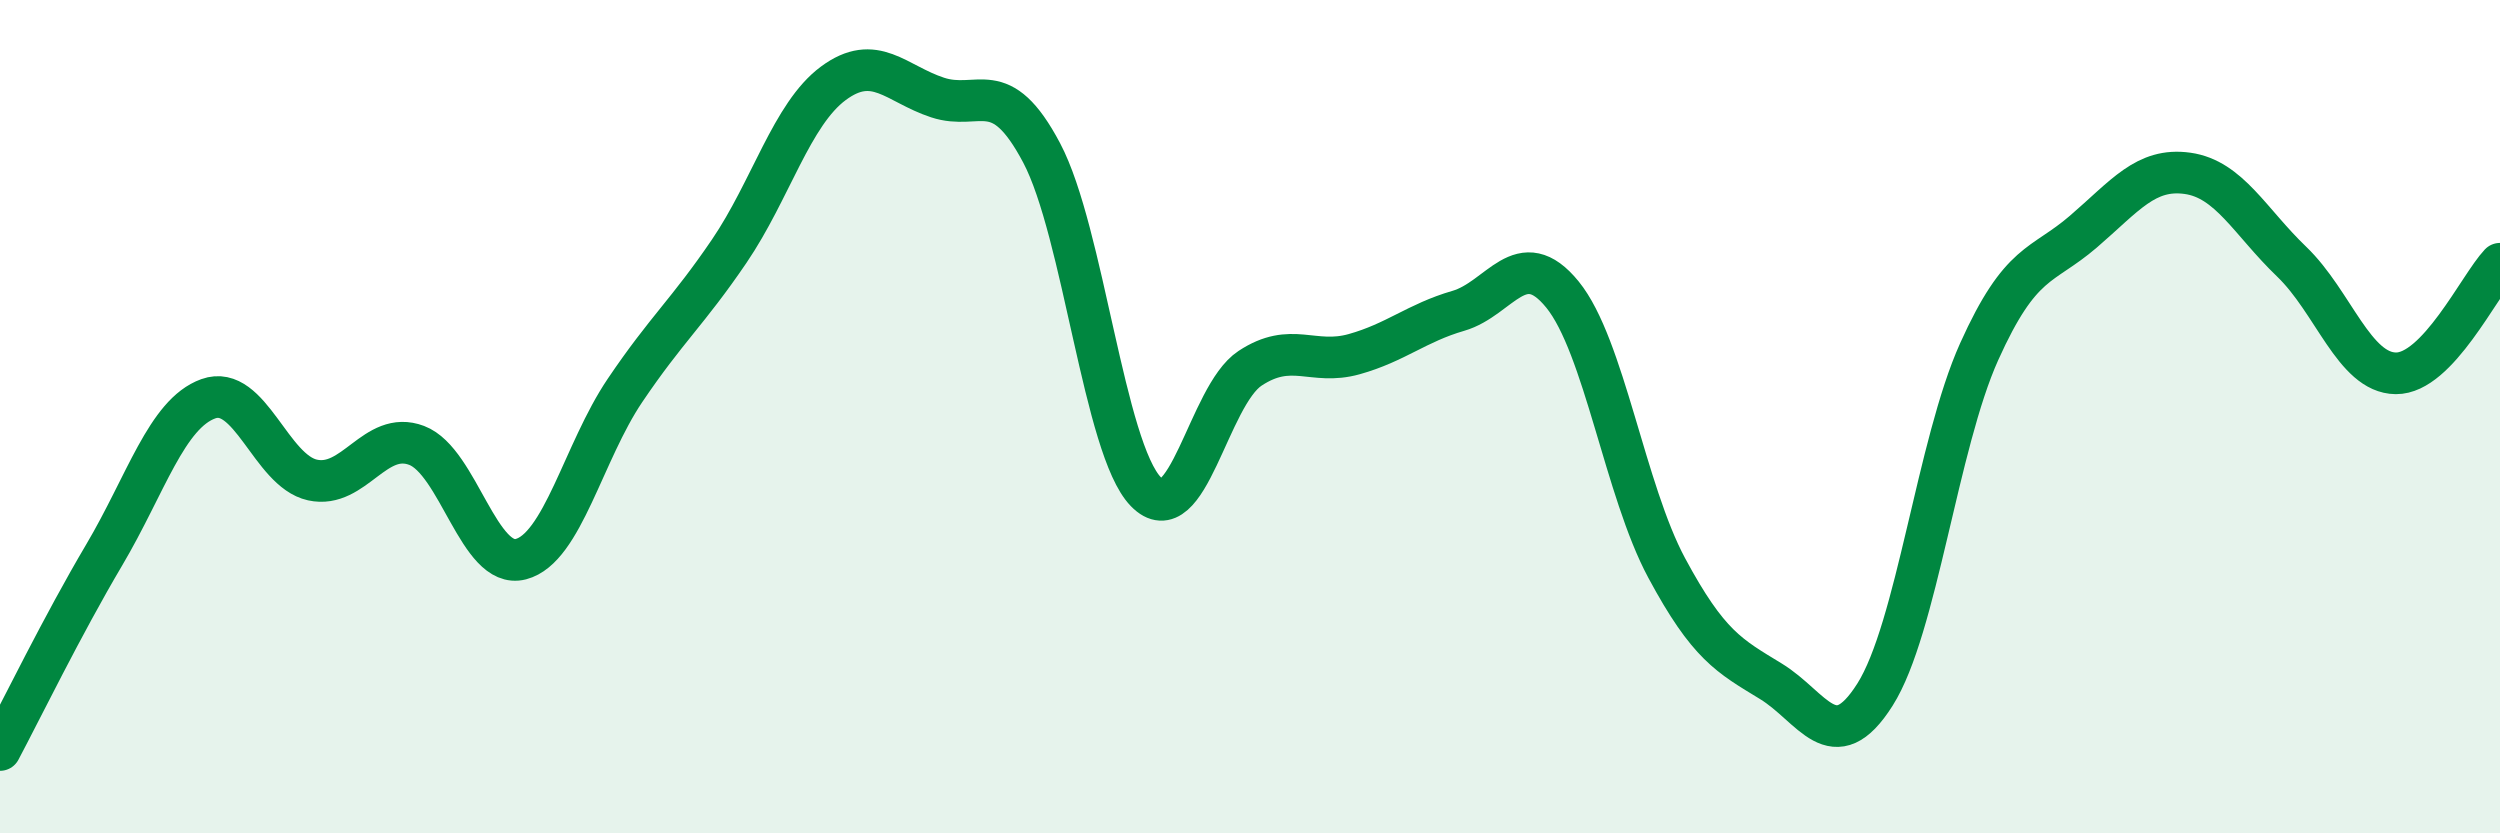 
    <svg width="60" height="20" viewBox="0 0 60 20" xmlns="http://www.w3.org/2000/svg">
      <path
        d="M 0,18 C 0.5,17.06 1.5,15.01 2.5,13.32 C 3.5,11.63 4,9.93 5,9.57 C 6,9.21 6.5,11.3 7.5,11.52 C 8.5,11.74 9,10.31 10,10.69 C 11,11.07 11.5,13.68 12.5,13.42 C 13.5,13.16 14,10.85 15,9.37 C 16,7.89 16.5,7.5 17.5,6.03 C 18.5,4.56 19,2.74 20,2 C 21,1.26 21.5,2.01 22.5,2.34 C 23.5,2.67 24,1.78 25,3.67 C 26,5.56 26.5,10.77 27.5,11.8 C 28.5,12.83 29,9.5 30,8.84 C 31,8.18 31.5,8.78 32.5,8.5 C 33.5,8.22 34,7.75 35,7.46 C 36,7.17 36.5,5.84 37.5,7.07 C 38.5,8.3 39,11.77 40,13.63 C 41,15.49 41.5,15.74 42.5,16.35 C 43.5,16.96 44,18.25 45,16.67 C 46,15.09 46.5,10.66 47.5,8.44 C 48.5,6.22 49,6.42 50,5.56 C 51,4.7 51.5,4.02 52.5,4.16 C 53.5,4.3 54,5.32 55,6.28 C 56,7.24 56.5,8.95 57.5,8.96 C 58.5,8.97 59.5,6.86 60,6.33L60 20L0 20Z"
        fill="#008740"
        opacity="0.1"
        stroke-linecap="round"
        stroke-linejoin="round"
      />
      <path
        d="M 0,18 C 0.5,17.06 1.5,15.01 2.5,13.32 C 3.5,11.63 4,9.93 5,9.57 C 6,9.21 6.5,11.3 7.5,11.52 C 8.5,11.74 9,10.31 10,10.69 C 11,11.07 11.5,13.68 12.5,13.42 C 13.5,13.16 14,10.85 15,9.37 C 16,7.89 16.5,7.5 17.5,6.03 C 18.5,4.56 19,2.74 20,2 C 21,1.26 21.5,2.01 22.5,2.34 C 23.5,2.67 24,1.78 25,3.67 C 26,5.56 26.5,10.77 27.5,11.8 C 28.5,12.83 29,9.5 30,8.84 C 31,8.18 31.5,8.78 32.5,8.5 C 33.5,8.22 34,7.75 35,7.46 C 36,7.17 36.5,5.84 37.5,7.07 C 38.5,8.3 39,11.77 40,13.63 C 41,15.49 41.5,15.74 42.5,16.35 C 43.5,16.96 44,18.25 45,16.67 C 46,15.09 46.5,10.66 47.5,8.44 C 48.5,6.22 49,6.42 50,5.56 C 51,4.7 51.5,4.02 52.5,4.16 C 53.5,4.3 54,5.32 55,6.28 C 56,7.24 56.5,8.95 57.5,8.96 C 58.5,8.97 59.5,6.86 60,6.33"
        stroke="#008740"
        stroke-width="1"
        fill="none"
        stroke-linecap="round"
        stroke-linejoin="round"
      />
    </svg>
  